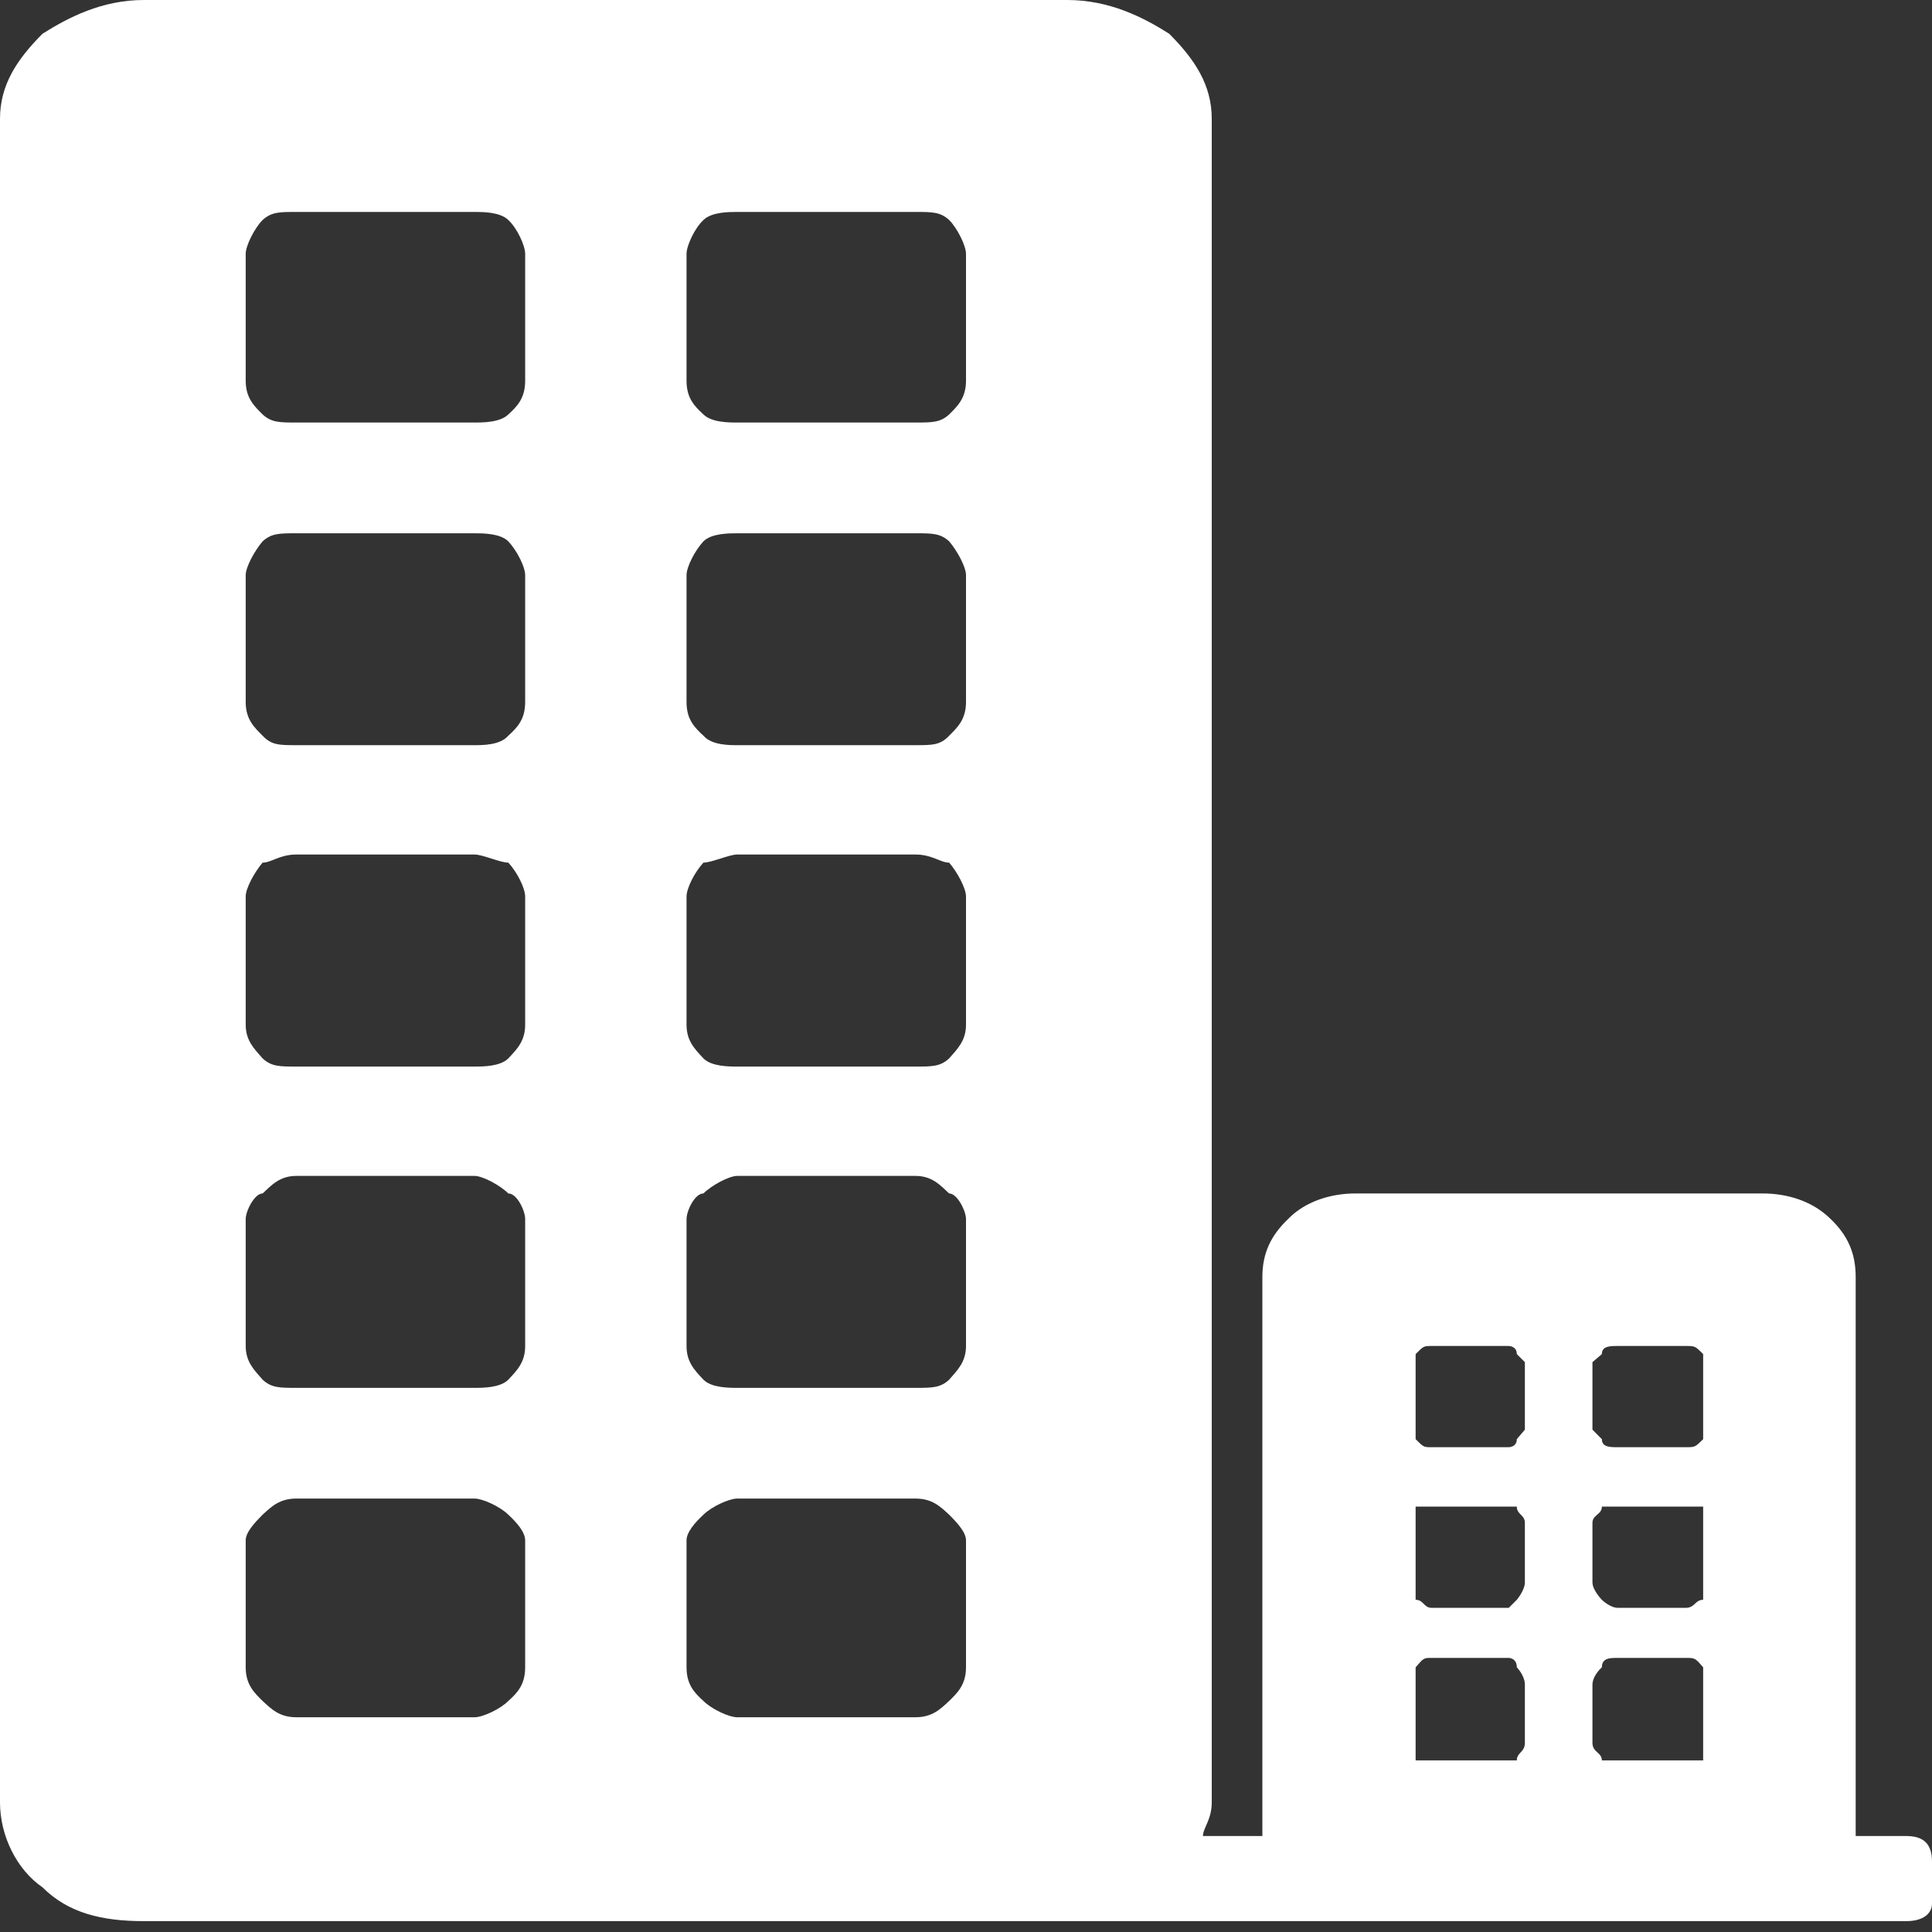 <svg width="40" height="40" viewBox="0 0 40 40" fill="none" xmlns="http://www.w3.org/2000/svg">
<rect x="0" y="0" width="40" height="40" fill="#333333" stroke="none"/>
<g clip-path="url(#clip0_485_10)">
<path fill-rule="evenodd" clip-rule="evenodd" d="M2.976 0H22.096C22.977 0 23.677 0.363 24.206 0.698C24.737 1.229 25.088 1.76 25.088 2.459V37.315C25.088 37.678 24.906 37.846 24.906 38.013H26.136C26.136 38.013 26.136 38.013 26.136 37.846V26.442C26.136 25.939 26.317 25.575 26.667 25.24C27.017 24.877 27.546 24.709 28.064 24.709H36.491C37.023 24.709 37.539 24.877 37.903 25.24C38.252 25.575 38.42 25.939 38.42 26.442V37.846C38.42 38.013 38.42 38.013 38.42 38.013H39.468C39.831 38.013 40 38.181 40 38.544V39.412C40 39.607 39.831 39.775 39.468 39.775H22.627C22.459 39.775 22.278 39.775 22.096 39.775H2.976C2.11 39.775 1.412 39.607 0.881 39.076C0.35 38.712 0 38.013 0 37.315V2.459C0 1.76 0.35 1.229 0.881 0.698C1.412 0.363 2.11 0 2.976 0ZM34.898 27.867H33.5C33.333 27.867 33.165 27.867 33.165 28.035L32.97 28.202V29.6L33.165 29.796C33.165 29.963 33.333 29.963 33.5 29.963H34.898C35.094 29.963 35.094 29.963 35.262 29.796V29.6V28.202V28.035C35.094 27.867 35.094 27.867 34.898 27.867ZM31.237 34.325H29.644C29.476 34.325 29.476 34.325 29.309 34.52C29.309 34.52 29.309 34.688 29.309 34.882V36.084C29.309 36.281 29.309 36.281 29.309 36.447C29.476 36.447 29.476 36.447 29.644 36.447H31.237H31.404C31.404 36.281 31.571 36.281 31.571 36.084V34.882C31.571 34.688 31.404 34.52 31.404 34.52C31.404 34.325 31.237 34.325 31.237 34.325ZM34.898 34.325H33.5C33.333 34.325 33.165 34.325 33.165 34.52C33.165 34.52 32.97 34.688 32.97 34.882V36.084C32.97 36.281 33.165 36.281 33.165 36.447C33.165 36.447 33.333 36.447 33.5 36.447H34.898C35.094 36.447 35.094 36.447 35.262 36.447C35.262 36.281 35.262 36.281 35.262 36.084V34.882C35.262 34.688 35.262 34.52 35.262 34.52C35.094 34.325 35.094 34.325 34.898 34.325ZM31.237 31.193H29.644C29.476 31.193 29.476 31.193 29.309 31.193C29.309 31.36 29.309 31.36 29.309 31.529V32.759C29.309 32.925 29.309 33.122 29.309 33.122C29.476 33.122 29.476 33.289 29.644 33.289H31.237L31.404 33.122C31.404 33.122 31.571 32.925 31.571 32.759V31.529C31.571 31.36 31.404 31.36 31.404 31.193H31.237ZM34.898 31.193H33.5C33.333 31.193 33.165 31.193 33.165 31.193C33.165 31.36 32.97 31.36 32.97 31.529V32.759C32.97 32.925 33.165 33.122 33.165 33.122C33.165 33.122 33.333 33.289 33.5 33.289H34.898C35.094 33.289 35.094 33.122 35.262 33.122C35.262 33.122 35.262 32.925 35.262 32.759V31.529C35.262 31.36 35.262 31.36 35.262 31.193C35.094 31.193 35.094 31.193 34.898 31.193ZM31.237 27.867H29.644C29.476 27.867 29.476 27.867 29.309 28.035V28.202V29.6V29.796C29.476 29.963 29.476 29.963 29.644 29.963H31.237C31.237 29.963 31.404 29.963 31.404 29.796L31.571 29.6V28.202L31.404 28.035C31.404 27.867 31.237 27.867 31.237 27.867ZM9.826 11.041H6.135C5.787 11.041 5.62 11.041 5.437 11.208C5.269 11.404 5.087 11.739 5.087 11.907V14.534C5.087 14.897 5.269 15.065 5.437 15.232C5.62 15.428 5.787 15.428 6.135 15.428H9.826C9.993 15.428 10.356 15.428 10.524 15.232C10.707 15.065 10.873 14.897 10.873 14.534V11.907C10.873 11.739 10.707 11.404 10.524 11.208C10.356 11.041 9.993 11.041 9.826 11.041ZM9.826 4.388H6.135C5.787 4.388 5.62 4.388 5.437 4.555C5.269 4.723 5.087 5.087 5.087 5.254V7.882C5.087 8.246 5.269 8.412 5.437 8.58C5.62 8.748 5.787 8.748 6.135 8.748H9.826C9.993 8.748 10.356 8.748 10.524 8.58C10.707 8.412 10.873 8.246 10.873 7.882V5.254C10.873 5.087 10.707 4.723 10.524 4.555C10.356 4.388 9.993 4.388 9.826 4.388ZM18.953 4.388H15.262C15.095 4.388 14.732 4.388 14.564 4.555C14.382 4.723 14.214 5.087 14.214 5.254V7.882C14.214 8.246 14.382 8.412 14.564 8.58C14.732 8.748 15.095 8.748 15.262 8.748H18.953C19.301 8.748 19.469 8.748 19.651 8.58C19.819 8.412 20 8.246 20 7.882V5.254C20 5.087 19.819 4.723 19.651 4.555C19.469 4.388 19.301 4.388 18.953 4.388ZM9.826 31.026H6.135C5.787 31.026 5.62 31.193 5.437 31.36C5.269 31.529 5.087 31.724 5.087 31.892V34.52C5.087 34.882 5.269 35.051 5.437 35.217C5.62 35.386 5.787 35.554 6.135 35.554H9.826C9.993 35.554 10.356 35.386 10.524 35.217C10.707 35.051 10.873 34.883 10.873 34.52V31.892C10.873 31.724 10.707 31.529 10.524 31.36C10.356 31.193 9.993 31.026 9.826 31.026ZM18.953 31.026H15.262C15.095 31.026 14.732 31.193 14.564 31.36C14.382 31.529 14.214 31.724 14.214 31.892V34.52C14.214 34.882 14.382 35.051 14.564 35.217C14.732 35.386 15.095 35.554 15.262 35.554H18.953C19.301 35.554 19.469 35.386 19.651 35.217C19.819 35.051 20 34.883 20 34.52V31.892C20 31.724 19.819 31.529 19.651 31.36C19.469 31.193 19.301 31.026 18.953 31.026ZM9.826 24.346H6.135C5.787 24.346 5.62 24.541 5.437 24.709C5.269 24.709 5.087 25.072 5.087 25.24V27.867C5.087 28.202 5.269 28.37 5.437 28.565C5.62 28.734 5.787 28.734 6.135 28.734H9.826C9.993 28.734 10.356 28.734 10.524 28.565C10.707 28.37 10.873 28.202 10.873 27.867V25.24C10.873 25.072 10.707 24.709 10.524 24.709C10.356 24.541 9.993 24.346 9.826 24.346ZM18.953 24.346H15.262C15.095 24.346 14.732 24.541 14.564 24.709C14.382 24.709 14.214 25.072 14.214 25.24V27.867C14.214 28.202 14.382 28.37 14.564 28.565C14.732 28.734 15.095 28.734 15.262 28.734H18.953C19.301 28.734 19.469 28.734 19.651 28.565C19.819 28.37 20 28.202 20 27.867V25.24C20 25.072 19.819 24.709 19.651 24.709C19.469 24.541 19.301 24.346 18.953 24.346ZM9.826 17.692H6.135C5.787 17.692 5.62 17.86 5.437 17.86C5.269 18.056 5.087 18.39 5.087 18.559V21.216C5.087 21.55 5.269 21.719 5.437 21.913C5.62 22.082 5.787 22.082 6.135 22.082H9.826C9.993 22.082 10.356 22.082 10.524 21.913C10.707 21.719 10.873 21.55 10.873 21.216V18.559C10.873 18.39 10.707 18.056 10.524 17.86C10.356 17.86 9.993 17.692 9.826 17.692ZM18.953 17.692H15.262C15.095 17.692 14.732 17.86 14.564 17.86C14.382 18.056 14.214 18.39 14.214 18.559V21.216C14.214 21.55 14.382 21.719 14.564 21.913C14.732 22.082 15.095 22.082 15.262 22.082H18.953C19.301 22.082 19.469 22.082 19.651 21.913C19.819 21.719 20 21.55 20 21.216V18.559C20 18.39 19.819 18.056 19.651 17.86C19.469 17.86 19.301 17.692 18.953 17.692ZM18.953 11.041H15.262C15.095 11.041 14.732 11.041 14.564 11.208C14.382 11.404 14.214 11.739 14.214 11.907V14.534C14.214 14.897 14.382 15.065 14.564 15.232C14.732 15.428 15.095 15.428 15.262 15.428H18.953C19.301 15.428 19.469 15.428 19.651 15.232C19.819 15.065 20 14.897 20 14.534V11.907C20 11.739 19.819 11.404 19.651 11.208C19.469 11.041 19.301 11.041 18.953 11.041Z" fill="white"/>
</g>
<defs>
<clipPath id="clip0_485_10">
<rect width="40" height="39.775" fill="white"/>
</clipPath>
</defs>
</svg>
